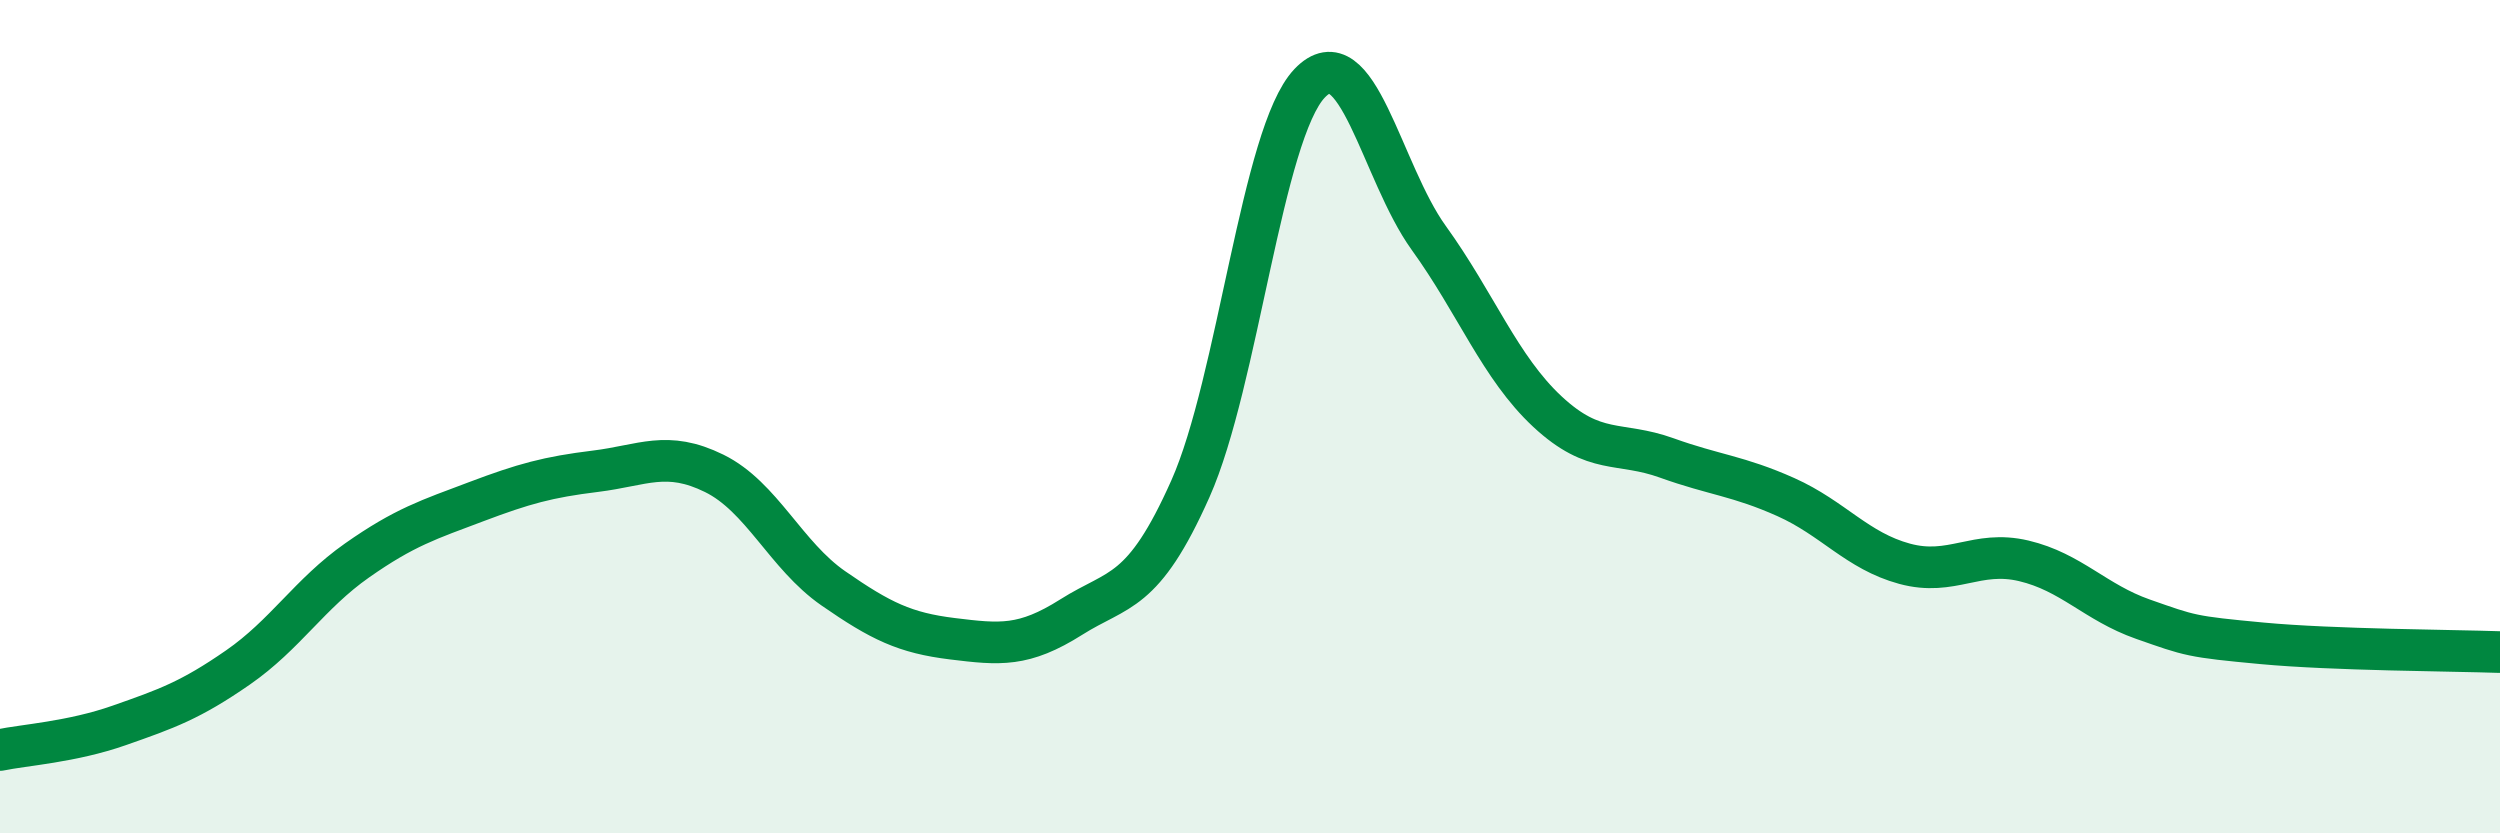 
    <svg width="60" height="20" viewBox="0 0 60 20" xmlns="http://www.w3.org/2000/svg">
      <path
        d="M 0,18 C 0.57,17.88 1.72,17.81 2.86,17.41 C 4,17.01 4.57,16.81 5.71,16.02 C 6.85,15.23 7.43,14.25 8.57,13.45 C 9.71,12.65 10.29,12.47 11.43,12.04 C 12.57,11.61 13.15,11.45 14.29,11.31 C 15.43,11.17 16,10.8 17.14,11.36 C 18.28,11.92 18.86,13.33 20,14.12 C 21.14,14.91 21.72,15.19 22.86,15.33 C 24,15.47 24.57,15.53 25.71,14.81 C 26.85,14.09 27.43,14.29 28.57,11.73 C 29.71,9.17 30.29,3.2 31.43,2 C 32.57,0.8 33.15,4.13 34.29,5.71 C 35.43,7.29 36,8.82 37.14,9.88 C 38.28,10.94 38.86,10.58 40,10.99 C 41.14,11.4 41.72,11.42 42.86,11.93 C 44,12.44 44.57,13.22 45.71,13.53 C 46.85,13.84 47.43,13.19 48.57,13.46 C 49.71,13.73 50.29,14.46 51.43,14.86 C 52.57,15.26 52.58,15.28 54.29,15.44 C 56,15.6 58.86,15.61 60,15.65L60 20L0 20Z"
        fill="#008740"
        opacity="0.1"
        stroke-linecap="round"
        stroke-linejoin="round"
      />
      <path
        d="M 0,18 C 0.57,17.88 1.72,17.81 2.86,17.41 C 4,17.01 4.57,16.81 5.71,16.02 C 6.85,15.23 7.43,14.25 8.57,13.45 C 9.71,12.65 10.29,12.47 11.43,12.04 C 12.57,11.61 13.15,11.45 14.29,11.31 C 15.43,11.17 16,10.8 17.14,11.36 C 18.28,11.92 18.86,13.33 20,14.12 C 21.14,14.91 21.72,15.19 22.86,15.33 C 24,15.47 24.57,15.53 25.71,14.81 C 26.85,14.09 27.43,14.29 28.57,11.73 C 29.71,9.17 30.29,3.2 31.43,2 C 32.57,0.8 33.15,4.13 34.29,5.71 C 35.43,7.29 36,8.82 37.14,9.88 C 38.28,10.94 38.86,10.58 40,10.99 C 41.14,11.4 41.72,11.42 42.86,11.93 C 44,12.44 44.57,13.22 45.71,13.53 C 46.85,13.84 47.43,13.19 48.57,13.46 C 49.71,13.73 50.29,14.46 51.43,14.86 C 52.57,15.26 52.58,15.28 54.29,15.44 C 56,15.6 58.86,15.61 60,15.65"
        stroke="#008740"
        stroke-width="1"
        fill="none"
        stroke-linecap="round"
        stroke-linejoin="round"
      />
    </svg>
  